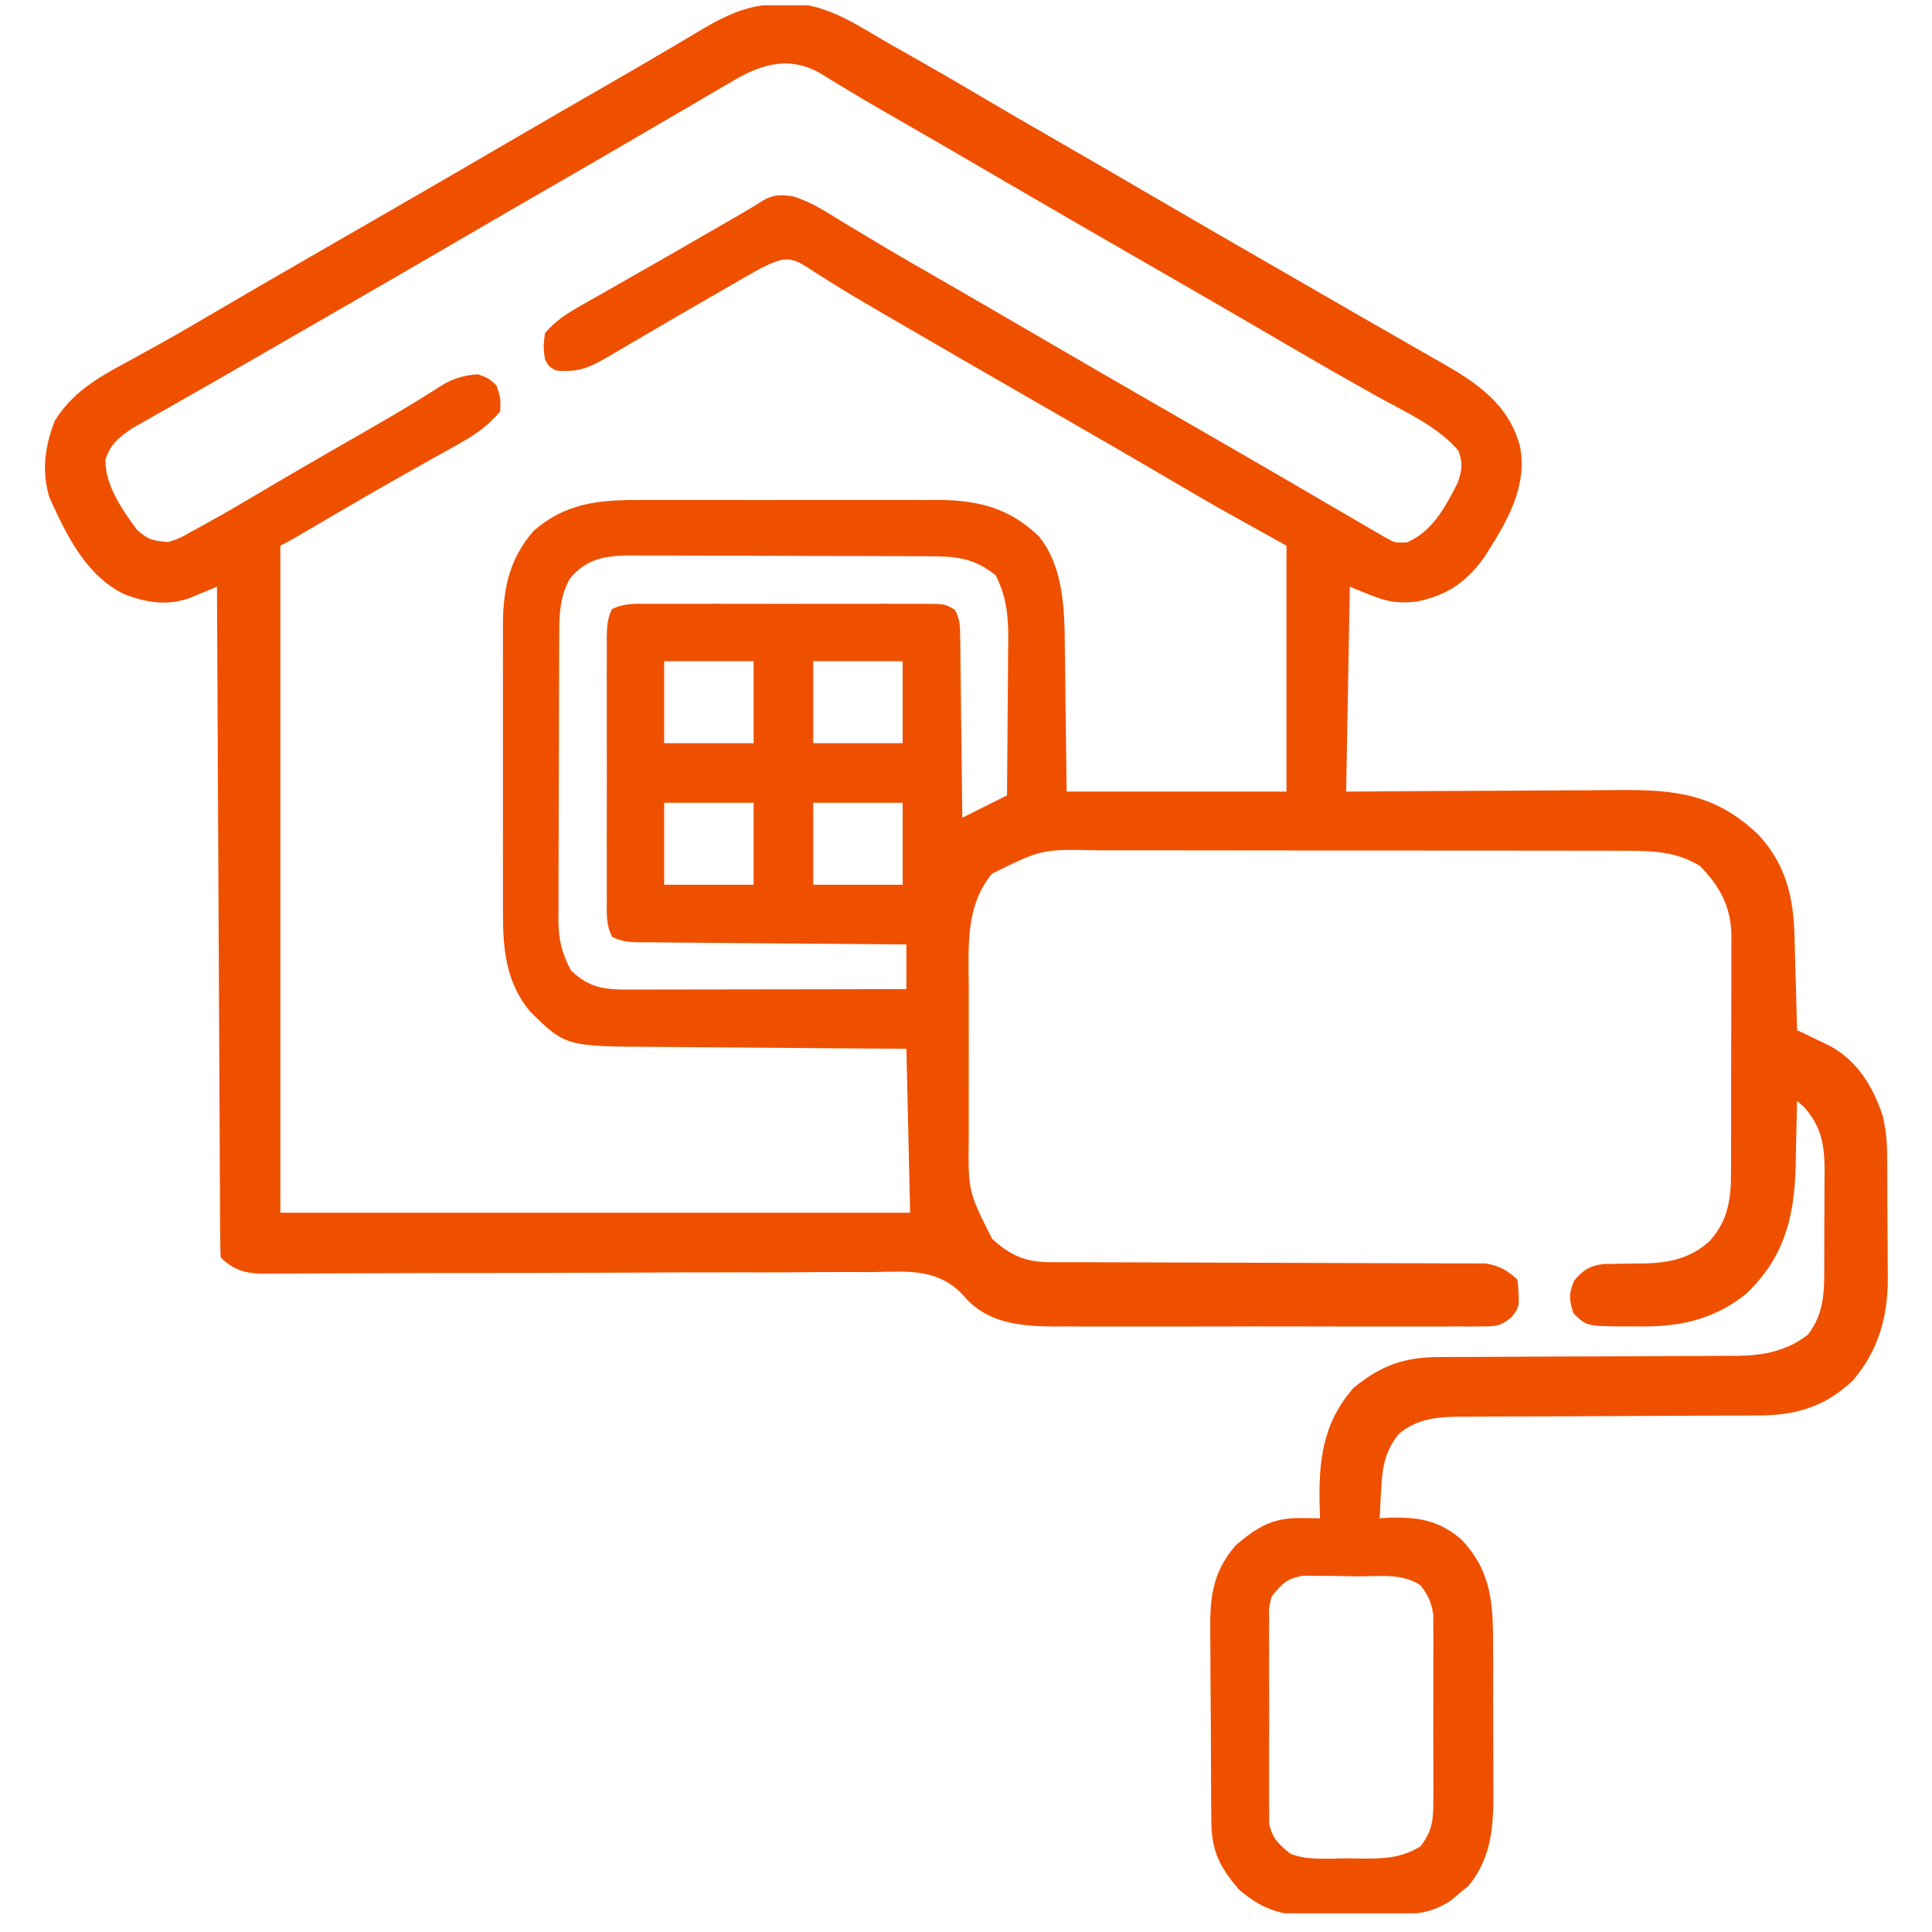 <svg width="74" height="74" viewBox="0 0 74 74" fill="none" xmlns="http://www.w3.org/2000/svg">
<g clip-path="url(#clip0_141_2976)">
<path d="M29.98 0.151C30.074 0.147 30.169 0.144 30.266 0.14C31.701 0.132 32.937 1.036 34.146 1.721C34.304 1.81 34.463 1.899 34.626 1.991C35.585 2.533 36.54 3.083 37.488 3.645C38.395 4.183 39.308 4.71 40.221 5.235C41.434 5.934 42.644 6.635 43.852 7.341C45.656 8.395 47.466 9.438 49.276 10.481C50.207 11.017 51.138 11.554 52.068 12.092C52.691 12.452 53.316 12.81 53.942 13.166C54.248 13.341 54.554 13.517 54.861 13.693C55 13.771 55.139 13.85 55.283 13.931C56.633 14.709 57.768 15.497 58.208 17.053C58.549 18.633 57.675 20.061 56.851 21.344C56.165 22.303 55.43 22.798 54.272 23.042C53.188 23.162 52.825 22.919 51.702 22.471C51.655 25.061 51.608 27.652 51.56 30.321C52.941 30.311 52.941 30.311 54.351 30.301C54.936 30.298 55.522 30.295 56.107 30.293C57.035 30.29 57.963 30.286 58.891 30.278C59.64 30.272 60.389 30.268 61.138 30.267C61.422 30.266 61.707 30.264 61.992 30.261C64.165 30.238 65.732 30.414 67.359 31.98C68.393 33.098 68.697 34.358 68.733 35.846C68.737 36.001 68.737 36.001 68.742 36.16C68.751 36.488 68.76 36.817 68.768 37.145C68.774 37.369 68.781 37.593 68.787 37.817C68.802 38.363 68.817 38.91 68.831 39.456C68.948 39.512 69.065 39.567 69.185 39.624C69.416 39.736 69.416 39.736 69.651 39.85C69.804 39.923 69.956 39.997 70.113 40.072C71.16 40.657 71.74 41.622 72.114 42.739C72.221 43.209 72.275 43.646 72.279 44.127C72.281 44.257 72.282 44.386 72.283 44.52C72.284 44.728 72.284 44.728 72.285 44.94C72.286 45.084 72.287 45.229 72.288 45.377C72.289 45.683 72.29 45.989 72.29 46.294C72.292 46.758 72.296 47.222 72.301 47.686C72.302 47.984 72.302 48.282 72.303 48.579C72.305 48.717 72.307 48.854 72.308 48.995C72.304 50.468 71.934 51.74 70.972 52.873C69.9 53.889 68.761 54.223 67.316 54.215C67.184 54.216 67.052 54.217 66.916 54.218C66.482 54.221 66.048 54.221 65.614 54.221C65.311 54.222 65.008 54.224 64.704 54.226C63.908 54.232 63.112 54.234 62.316 54.237C61.041 54.24 59.766 54.246 58.491 54.254C58.047 54.256 57.603 54.257 57.158 54.257C56.885 54.259 56.612 54.26 56.339 54.262C56.216 54.261 56.093 54.261 55.967 54.261C55.065 54.268 54.305 54.324 53.585 54.916C53.022 55.608 52.938 56.257 52.898 57.128C52.892 57.227 52.887 57.326 52.881 57.428C52.868 57.67 52.856 57.912 52.844 58.154C52.943 58.148 53.041 58.141 53.143 58.134C54.265 58.091 55.123 58.219 55.986 58.977C57.16 60.225 57.193 61.488 57.188 63.131C57.189 63.337 57.19 63.543 57.191 63.749C57.192 64.18 57.191 64.611 57.19 65.042C57.188 65.59 57.191 66.138 57.195 66.687C57.198 67.112 57.198 67.537 57.197 67.963C57.197 68.165 57.198 68.367 57.2 68.569C57.21 69.935 57.14 71.146 56.244 72.236C56.138 72.323 56.031 72.41 55.922 72.499C55.816 72.589 55.71 72.679 55.601 72.771C54.85 73.288 54.195 73.33 53.31 73.332C53.19 73.333 53.07 73.334 52.947 73.335C52.694 73.336 52.441 73.337 52.188 73.337C51.803 73.338 51.419 73.343 51.035 73.348C50.788 73.349 50.541 73.35 50.295 73.35C50.181 73.352 50.067 73.354 49.95 73.356C48.942 73.348 48.217 73.031 47.456 72.374C46.716 71.511 46.405 70.9 46.396 69.767C46.395 69.672 46.394 69.576 46.393 69.477C46.39 69.161 46.389 68.844 46.387 68.528C46.387 68.419 46.386 68.311 46.386 68.199C46.383 67.625 46.38 67.051 46.379 66.477C46.378 65.885 46.373 65.294 46.367 64.703C46.363 64.247 46.362 63.791 46.361 63.335C46.361 63.117 46.359 62.899 46.356 62.681C46.34 61.283 46.382 60.288 47.331 59.189C48.137 58.498 48.736 58.133 49.802 58.145C49.944 58.147 50.086 58.148 50.232 58.149C50.34 58.151 50.449 58.153 50.561 58.154C50.556 58.006 50.551 57.858 50.545 57.705C50.505 55.98 50.649 54.51 51.845 53.159C52.904 52.287 53.81 51.974 55.162 51.978C55.359 51.977 55.359 51.977 55.561 51.976C55.846 51.974 56.132 51.973 56.417 51.973C56.87 51.973 57.322 51.97 57.775 51.967C59.061 51.959 60.347 51.955 61.634 51.952C62.421 51.949 63.209 51.945 63.996 51.94C64.296 51.938 64.595 51.937 64.894 51.937C65.314 51.937 65.734 51.934 66.154 51.931C66.337 51.932 66.337 51.932 66.525 51.933C67.536 51.921 68.443 51.751 69.25 51.116C69.876 50.3 69.874 49.47 69.873 48.485C69.873 48.352 69.874 48.219 69.874 48.083C69.875 47.803 69.875 47.523 69.875 47.244C69.874 46.818 69.878 46.392 69.881 45.966C69.882 45.693 69.882 45.421 69.882 45.148C69.884 44.959 69.884 44.959 69.886 44.765C69.879 43.812 69.747 43.124 69.089 42.391C69.004 42.317 68.918 42.244 68.831 42.168C68.829 42.286 68.826 42.404 68.824 42.525C68.816 42.97 68.805 43.414 68.793 43.858C68.786 44.142 68.781 44.426 68.776 44.711C68.722 46.669 68.326 48.168 66.886 49.554C65.594 50.587 64.241 50.844 62.622 50.803C62.457 50.804 62.293 50.804 62.123 50.805C60.767 50.789 60.767 50.789 60.267 50.304C60.1 49.794 60.08 49.55 60.293 49.055C60.629 48.639 60.911 48.472 61.445 48.412C61.56 48.411 61.675 48.41 61.794 48.409C61.987 48.405 61.987 48.405 62.183 48.4C62.449 48.397 62.716 48.394 62.982 48.393C63.949 48.368 64.745 48.202 65.48 47.538C66.181 46.761 66.304 45.943 66.301 44.932C66.301 44.826 66.302 44.72 66.303 44.611C66.305 44.264 66.305 43.916 66.304 43.569C66.305 43.326 66.305 43.084 66.306 42.841C66.307 42.333 66.307 41.825 66.306 41.316C66.306 40.667 66.308 40.017 66.311 39.368C66.313 38.867 66.314 38.366 66.313 37.864C66.313 37.625 66.314 37.386 66.315 37.146C66.317 36.811 66.316 36.475 66.314 36.14C66.316 36.042 66.317 35.944 66.318 35.844C66.306 34.747 65.884 33.958 65.12 33.176C64.232 32.616 63.301 32.587 62.275 32.586C62.18 32.585 62.086 32.585 61.989 32.585C61.675 32.584 61.362 32.584 61.048 32.584C60.822 32.584 60.596 32.583 60.371 32.583C59.759 32.581 59.147 32.581 58.536 32.581C58.153 32.581 57.771 32.581 57.388 32.58C56.052 32.579 54.716 32.578 53.38 32.578C52.137 32.578 50.893 32.577 49.65 32.575C48.581 32.573 47.511 32.572 46.442 32.572C45.804 32.572 45.166 32.572 44.529 32.57C43.928 32.569 43.328 32.569 42.728 32.57C42.509 32.57 42.289 32.57 42.07 32.569C39.897 32.523 39.897 32.523 38 33.461C36.959 34.705 37.101 36.312 37.106 37.842C37.105 38.058 37.105 38.274 37.105 38.491C37.104 38.942 37.105 39.393 37.106 39.844C37.108 40.42 37.107 40.996 37.105 41.571C37.104 42.017 37.105 42.463 37.105 42.909C37.105 43.121 37.105 43.333 37.105 43.545C37.081 45.627 37.081 45.627 38 47.449C38.67 48.068 39.273 48.341 40.186 48.343C40.336 48.343 40.486 48.344 40.64 48.345C40.804 48.345 40.967 48.345 41.135 48.344C41.308 48.345 41.481 48.346 41.659 48.347C42.034 48.348 42.41 48.349 42.785 48.349C43.379 48.349 43.973 48.352 44.567 48.355C46.041 48.362 47.516 48.366 48.991 48.369C50.138 48.372 51.284 48.375 52.431 48.381C53.021 48.384 53.611 48.386 54.201 48.385C54.655 48.386 55.108 48.389 55.562 48.391C55.725 48.391 55.888 48.39 56.056 48.389C56.206 48.391 56.356 48.392 56.511 48.393C56.641 48.394 56.771 48.394 56.905 48.394C57.39 48.466 57.776 48.67 58.126 49.019C58.211 50.056 58.211 50.056 57.884 50.461C57.484 50.79 57.303 50.804 56.792 50.805C56.56 50.807 56.56 50.807 56.323 50.809C56.07 50.808 56.07 50.808 55.811 50.806C55.544 50.807 55.544 50.807 55.27 50.809C54.781 50.811 54.291 50.811 53.801 50.809C53.288 50.807 52.774 50.809 52.261 50.81C51.397 50.811 50.534 50.809 49.67 50.806C48.675 50.803 47.68 50.804 46.685 50.808C45.828 50.81 44.972 50.81 44.116 50.809C43.605 50.808 43.095 50.808 42.584 50.81C42.013 50.812 41.442 50.809 40.872 50.806C40.705 50.807 40.538 50.808 40.366 50.809C39.187 50.797 37.985 50.709 37.106 49.843C36.998 49.727 36.891 49.612 36.78 49.493C35.808 48.564 34.659 48.703 33.401 48.724C33.139 48.724 32.877 48.723 32.615 48.722C31.907 48.719 31.199 48.725 30.491 48.732C29.749 48.737 29.007 48.735 28.265 48.734C26.86 48.733 25.456 48.737 24.051 48.745C21.534 48.758 19.017 48.76 16.5 48.76C15.617 48.761 14.734 48.764 13.851 48.769C13.302 48.772 12.754 48.773 12.205 48.774C11.95 48.775 11.696 48.776 11.441 48.779C11.094 48.782 10.747 48.782 10.4 48.782C10.249 48.784 10.249 48.784 10.094 48.787C9.419 48.783 8.939 48.648 8.454 48.163C8.438 47.831 8.432 47.503 8.431 47.17C8.43 47.013 8.43 47.013 8.429 46.852C8.427 46.497 8.426 46.143 8.425 45.788C8.423 45.535 8.422 45.282 8.42 45.029C8.416 44.339 8.413 43.65 8.411 42.96C8.407 42.241 8.404 41.521 8.4 40.801C8.393 39.437 8.386 38.074 8.38 36.71C8.373 35.157 8.365 33.605 8.357 32.053C8.341 28.859 8.326 25.665 8.311 22.471C8.215 22.511 8.119 22.552 8.019 22.593C7.892 22.646 7.765 22.698 7.634 22.752C7.445 22.831 7.445 22.831 7.253 22.911C6.407 23.211 5.6 23.082 4.773 22.765C3.292 22.055 2.542 20.488 1.888 19.045C1.591 18.007 1.715 17.126 2.094 16.127C2.75 15.052 3.72 14.48 4.805 13.898C5.1 13.735 5.395 13.573 5.69 13.41C5.84 13.327 5.991 13.244 6.146 13.159C6.866 12.759 7.575 12.343 8.284 11.926C9.475 11.229 10.667 10.536 11.862 9.848C12.016 9.759 12.17 9.67 12.328 9.579C12.954 9.218 13.579 8.858 14.205 8.498C16 7.463 17.793 6.426 19.582 5.381C20.782 4.68 21.986 3.985 23.191 3.292C23.979 2.838 24.765 2.381 25.549 1.919C25.704 1.827 25.86 1.735 26.02 1.641C26.315 1.467 26.61 1.292 26.904 1.116C27.941 0.505 28.759 0.153 29.98 0.151ZM27.991 3.148C27.808 3.253 27.808 3.253 27.622 3.361C27.226 3.59 26.832 3.824 26.438 4.058C26.166 4.216 25.894 4.374 25.622 4.532C25.05 4.864 24.479 5.197 23.908 5.532C22.994 6.068 22.076 6.598 21.157 7.127C19.966 7.813 18.776 8.503 17.589 9.196C15.941 10.159 14.288 11.114 12.633 12.067C12.168 12.335 11.702 12.604 11.236 12.872C11.083 12.961 10.93 13.049 10.772 13.14C10.465 13.317 10.159 13.494 9.853 13.671C9.129 14.089 8.404 14.506 7.678 14.919C7.335 15.114 6.992 15.31 6.65 15.505C6.408 15.643 6.166 15.779 5.924 15.916C5.777 16 5.631 16.084 5.48 16.17C5.351 16.243 5.222 16.316 5.089 16.391C4.575 16.728 4.23 17.007 4.041 17.6C4.015 18.566 4.679 19.524 5.242 20.285C5.672 20.682 5.878 20.722 6.456 20.758C6.869 20.625 6.869 20.625 7.266 20.396C7.49 20.276 7.49 20.276 7.719 20.154C7.941 20.029 7.941 20.029 8.168 19.901C8.3 19.828 8.432 19.753 8.568 19.677C8.966 19.449 9.361 19.217 9.756 18.983C10.055 18.807 10.354 18.631 10.653 18.455C10.884 18.32 10.884 18.32 11.119 18.181C12.077 17.62 13.04 17.069 14.003 16.517C14.668 16.134 15.331 15.75 15.985 15.347C16.083 15.286 16.181 15.226 16.282 15.164C16.531 15.009 16.778 14.853 17.025 14.697C17.467 14.467 17.807 14.372 18.303 14.335C18.704 14.477 18.704 14.477 19.016 14.763C19.177 15.245 19.177 15.245 19.159 15.762C18.706 16.292 18.227 16.637 17.622 16.975C17.461 17.065 17.3 17.156 17.135 17.249C16.962 17.345 16.789 17.441 16.616 17.537C16.348 17.688 16.081 17.839 15.813 17.99C15.63 18.093 15.448 18.196 15.265 18.299C14.339 18.82 13.421 19.355 12.504 19.892C12.223 20.057 11.941 20.222 11.66 20.387C11.543 20.456 11.427 20.524 11.307 20.594C11.12 20.702 10.93 20.804 10.738 20.901C10.738 29.332 10.738 37.763 10.738 46.45C18.698 46.45 26.658 46.45 34.86 46.45C34.813 44.377 34.766 42.305 34.717 40.17C33.459 40.162 33.459 40.162 32.176 40.154C31.642 40.149 31.109 40.145 30.576 40.14C29.73 40.132 28.885 40.125 28.039 40.12C27.357 40.117 26.675 40.111 25.993 40.104C25.734 40.101 25.474 40.1 25.215 40.099C21.665 40.085 21.665 40.085 20.301 38.742C19.383 37.636 19.258 36.353 19.265 34.959C19.264 34.83 19.264 34.701 19.263 34.568C19.262 34.145 19.263 33.723 19.264 33.301C19.264 33.005 19.263 32.709 19.263 32.413C19.262 31.794 19.263 31.176 19.265 30.557C19.266 29.767 19.265 28.976 19.264 28.186C19.262 27.575 19.263 26.965 19.264 26.354C19.264 26.063 19.264 25.771 19.263 25.48C19.262 25.072 19.263 24.664 19.265 24.256C19.264 24.137 19.264 24.018 19.263 23.896C19.273 22.523 19.52 21.38 20.444 20.33C21.619 19.295 22.905 19.144 24.422 19.151C24.557 19.15 24.691 19.15 24.83 19.149C25.271 19.148 25.712 19.149 26.153 19.15C26.462 19.15 26.77 19.149 27.079 19.149C27.724 19.149 28.37 19.149 29.015 19.151C29.84 19.152 30.665 19.151 31.49 19.149C32.127 19.148 32.764 19.149 33.401 19.15C33.706 19.15 34.01 19.149 34.314 19.149C34.74 19.148 35.165 19.149 35.591 19.151C35.715 19.15 35.84 19.15 35.968 19.149C37.485 19.16 38.684 19.468 39.794 20.548C40.742 21.708 40.776 23.373 40.785 24.801C40.787 24.943 40.79 25.084 40.792 25.23C40.8 25.749 40.805 26.269 40.81 26.788C40.825 27.954 40.84 29.12 40.855 30.321C43.634 30.321 46.413 30.321 49.276 30.321C49.276 27.212 49.276 24.104 49.276 20.901C48.428 20.43 47.58 19.959 46.707 19.473C46.158 19.157 45.611 18.84 45.065 18.519C44.772 18.347 44.479 18.175 44.185 18.003C44.037 17.917 43.888 17.83 43.735 17.74C42.973 17.295 42.208 16.854 41.443 16.413C41.289 16.325 41.136 16.236 40.977 16.145C40.508 15.874 40.039 15.604 39.57 15.334C37.727 14.273 35.886 13.21 34.048 12.14C33.906 12.058 33.765 11.976 33.619 11.891C32.997 11.529 32.378 11.163 31.769 10.779C31.621 10.687 31.621 10.687 31.47 10.592C31.293 10.481 31.116 10.368 30.942 10.252C30.589 10.031 30.372 9.901 29.951 9.947C29.563 10.057 29.261 10.202 28.911 10.402C28.783 10.475 28.654 10.549 28.522 10.624C28.385 10.703 28.248 10.783 28.107 10.865C27.893 10.987 27.893 10.987 27.675 11.112C26.436 11.822 25.203 12.542 23.972 13.265C23.768 13.385 23.768 13.385 23.56 13.507C23.44 13.577 23.32 13.648 23.197 13.72C22.518 14.107 22.106 14.265 21.3 14.192C21.023 14.04 21.023 14.04 20.872 13.764C20.809 13.273 20.809 13.273 20.872 12.765C21.251 12.313 21.67 12.034 22.18 11.745C22.326 11.661 22.473 11.577 22.624 11.491C22.782 11.402 22.94 11.313 23.102 11.221C23.351 11.08 23.599 10.938 23.848 10.796C24.107 10.648 24.367 10.501 24.626 10.353C25.485 9.865 26.341 9.37 27.197 8.875C27.353 8.785 27.51 8.695 27.671 8.602C27.817 8.518 27.963 8.433 28.114 8.347C28.306 8.236 28.306 8.236 28.502 8.123C28.75 7.978 28.995 7.827 29.236 7.671C29.647 7.446 29.938 7.446 30.396 7.526C31.078 7.737 31.668 8.128 32.273 8.501C32.578 8.684 32.885 8.867 33.19 9.05C33.348 9.145 33.505 9.24 33.668 9.338C34.44 9.8 35.221 10.247 36.002 10.695C37.193 11.381 38.383 12.071 39.57 12.765C41.374 13.819 43.184 14.862 44.994 15.905C45.618 16.265 46.243 16.624 46.867 16.984C47.019 17.072 47.171 17.16 47.328 17.25C48.551 17.955 49.771 18.666 50.989 19.38C51.369 19.602 51.749 19.823 52.131 20.044C52.312 20.15 52.312 20.15 52.497 20.259C52.611 20.324 52.724 20.389 52.842 20.457C52.941 20.515 53.041 20.572 53.144 20.632C53.436 20.788 53.436 20.788 53.879 20.776C54.868 20.371 55.376 19.388 55.842 18.474C56.004 17.969 56.033 17.756 55.86 17.261C55.069 16.33 53.819 15.777 52.764 15.191C51.604 14.541 50.45 13.883 49.303 13.211C48.112 12.514 46.92 11.821 45.725 11.132C45.495 10.999 45.495 10.999 45.259 10.863C44.79 10.593 44.321 10.323 43.852 10.053C42.042 9.01 40.232 7.967 38.428 6.913C36.907 6.024 35.384 5.14 33.856 4.264C33.337 3.967 32.823 3.664 32.313 3.352C32.211 3.291 32.109 3.23 32.004 3.167C31.824 3.059 31.645 2.949 31.469 2.836C30.235 2.106 29.131 2.458 27.991 3.148ZM21.817 22.176C21.421 22.924 21.421 23.591 21.42 24.426C21.419 24.551 21.418 24.676 21.418 24.805C21.416 25.219 21.415 25.633 21.414 26.046C21.413 26.334 21.412 26.622 21.411 26.91C21.41 27.514 21.409 28.118 21.408 28.722C21.408 29.495 21.404 30.267 21.4 31.04C21.398 31.635 21.397 32.23 21.396 32.825C21.396 33.11 21.395 33.395 21.393 33.679C21.391 34.078 21.391 34.477 21.392 34.877C21.39 34.993 21.389 35.11 21.388 35.231C21.393 35.983 21.517 36.505 21.871 37.172C22.591 37.856 23.18 37.907 24.136 37.902C24.307 37.902 24.307 37.902 24.482 37.902C24.86 37.902 25.237 37.901 25.615 37.9C25.877 37.9 26.139 37.9 26.4 37.899C27.09 37.899 27.779 37.897 28.468 37.896C29.171 37.894 29.874 37.894 30.578 37.893C31.957 37.891 33.337 37.889 34.717 37.886C34.717 37.321 34.717 36.755 34.717 36.173C34.58 36.172 34.444 36.172 34.303 36.171C33.015 36.163 31.728 36.152 30.44 36.139C29.778 36.133 29.116 36.127 28.454 36.124C27.816 36.12 27.177 36.114 26.539 36.107C26.295 36.105 26.051 36.103 25.807 36.102C25.466 36.101 25.125 36.097 24.784 36.092C24.683 36.092 24.581 36.093 24.477 36.093C24.095 36.085 23.791 36.065 23.45 35.884C23.206 35.43 23.239 34.962 23.243 34.46C23.242 34.343 23.241 34.227 23.241 34.107C23.239 33.722 23.24 33.338 23.241 32.953C23.241 32.685 23.241 32.418 23.24 32.151C23.239 31.591 23.241 31.031 23.242 30.471C23.245 29.752 23.244 29.034 23.241 28.315C23.239 27.764 23.24 27.212 23.241 26.66C23.241 26.395 23.241 26.13 23.24 25.865C23.239 25.495 23.241 25.125 23.243 24.755C23.242 24.59 23.242 24.59 23.24 24.422C23.245 24.022 23.258 23.691 23.441 23.331C23.913 23.089 24.404 23.125 24.921 23.129C25.104 23.128 25.104 23.128 25.291 23.127C25.694 23.125 26.098 23.126 26.501 23.128C26.781 23.127 27.061 23.127 27.341 23.126C27.928 23.126 28.515 23.127 29.102 23.128C29.855 23.131 30.608 23.13 31.361 23.127C31.939 23.125 32.517 23.126 33.096 23.127C33.373 23.127 33.651 23.127 33.929 23.126C34.317 23.125 34.704 23.127 35.092 23.129C35.208 23.128 35.323 23.127 35.441 23.126C36.205 23.135 36.205 23.135 36.572 23.355C36.767 23.706 36.772 23.967 36.777 24.369C36.78 24.523 36.783 24.677 36.786 24.836C36.786 25.003 36.787 25.169 36.788 25.34C36.791 25.511 36.794 25.681 36.796 25.857C36.804 26.402 36.809 26.948 36.813 27.493C36.818 27.863 36.823 28.232 36.828 28.601C36.84 29.508 36.85 30.414 36.858 31.32C37.423 31.038 37.989 30.755 38.571 30.464C38.581 29.448 38.589 28.432 38.594 27.416C38.596 27.071 38.599 26.726 38.603 26.381C38.608 25.883 38.611 25.386 38.613 24.888C38.615 24.735 38.617 24.581 38.619 24.424C38.62 23.528 38.539 22.852 38.143 22.043C37.304 21.361 36.613 21.307 35.568 21.306C35.435 21.305 35.303 21.304 35.167 21.304C34.729 21.302 34.292 21.301 33.854 21.3C33.55 21.299 33.245 21.298 32.941 21.297C32.303 21.296 31.665 21.295 31.026 21.294C30.209 21.294 29.392 21.29 28.575 21.286C27.947 21.284 27.318 21.283 26.689 21.283C26.388 21.282 26.087 21.281 25.786 21.279C25.364 21.277 24.942 21.277 24.52 21.278C24.334 21.276 24.334 21.276 24.145 21.274C23.191 21.28 22.448 21.397 21.817 22.176ZM25.439 25.325C25.439 26.362 25.439 27.398 25.439 28.465C26.57 28.465 27.7 28.465 28.865 28.465C28.865 27.429 28.865 26.393 28.865 25.325C27.735 25.325 26.604 25.325 25.439 25.325ZM31.149 25.325C31.149 26.362 31.149 27.398 31.149 28.465C32.279 28.465 33.41 28.465 34.574 28.465C34.574 27.429 34.574 26.393 34.574 25.325C33.444 25.325 32.313 25.325 31.149 25.325ZM25.439 30.749C25.439 31.785 25.439 32.822 25.439 33.889C26.57 33.889 27.7 33.889 28.865 33.889C28.865 32.853 28.865 31.817 28.865 30.749C27.735 30.749 26.604 30.749 25.439 30.749ZM31.149 30.749C31.149 31.785 31.149 32.822 31.149 33.889C32.279 33.889 33.41 33.889 34.574 33.889C34.574 32.853 34.574 31.817 34.574 30.749C33.444 30.749 32.313 30.749 31.149 30.749ZM48.705 61.152C48.598 61.585 48.598 61.585 48.613 62.06C48.61 62.24 48.608 62.421 48.606 62.607C48.607 62.803 48.609 62.999 48.61 63.195C48.61 63.397 48.609 63.599 48.608 63.801C48.607 64.224 48.609 64.646 48.612 65.069C48.616 65.61 48.614 66.151 48.609 66.692C48.607 67.109 48.608 67.526 48.609 67.943C48.61 68.142 48.609 68.342 48.608 68.541C48.606 68.82 48.609 69.099 48.613 69.379C48.613 69.537 48.614 69.695 48.614 69.859C48.734 70.422 48.983 70.638 49.419 71C50.107 71.279 50.945 71.175 51.676 71.179C51.828 71.182 51.981 71.185 52.138 71.188C53.003 71.192 53.668 71.174 54.414 70.715C54.809 70.183 54.897 69.802 54.898 69.145C54.899 68.976 54.901 68.807 54.902 68.633C54.901 68.452 54.9 68.27 54.9 68.083C54.9 67.802 54.9 67.802 54.901 67.515C54.901 67.12 54.9 66.724 54.898 66.328C54.896 65.821 54.897 65.315 54.9 64.809C54.902 64.324 54.901 63.84 54.9 63.355C54.9 63.174 54.901 62.992 54.902 62.806C54.901 62.636 54.899 62.467 54.898 62.293C54.898 62.07 54.898 62.07 54.897 61.843C54.834 61.37 54.697 61.106 54.414 60.724C53.709 60.253 52.868 60.379 52.042 60.377C51.722 60.376 51.403 60.369 51.084 60.361C50.88 60.36 50.676 60.359 50.472 60.358C50.288 60.356 50.103 60.355 49.912 60.352C49.282 60.462 49.105 60.66 48.705 61.152Z" fill="#EF5000"/>
</g>
<defs>
<clipPath id="clip0_141_2976">
<rect width="73.08" height="73.08" fill="white" transform="translate(0.461 0.204)"/>
</clipPath>
</defs>
</svg>
